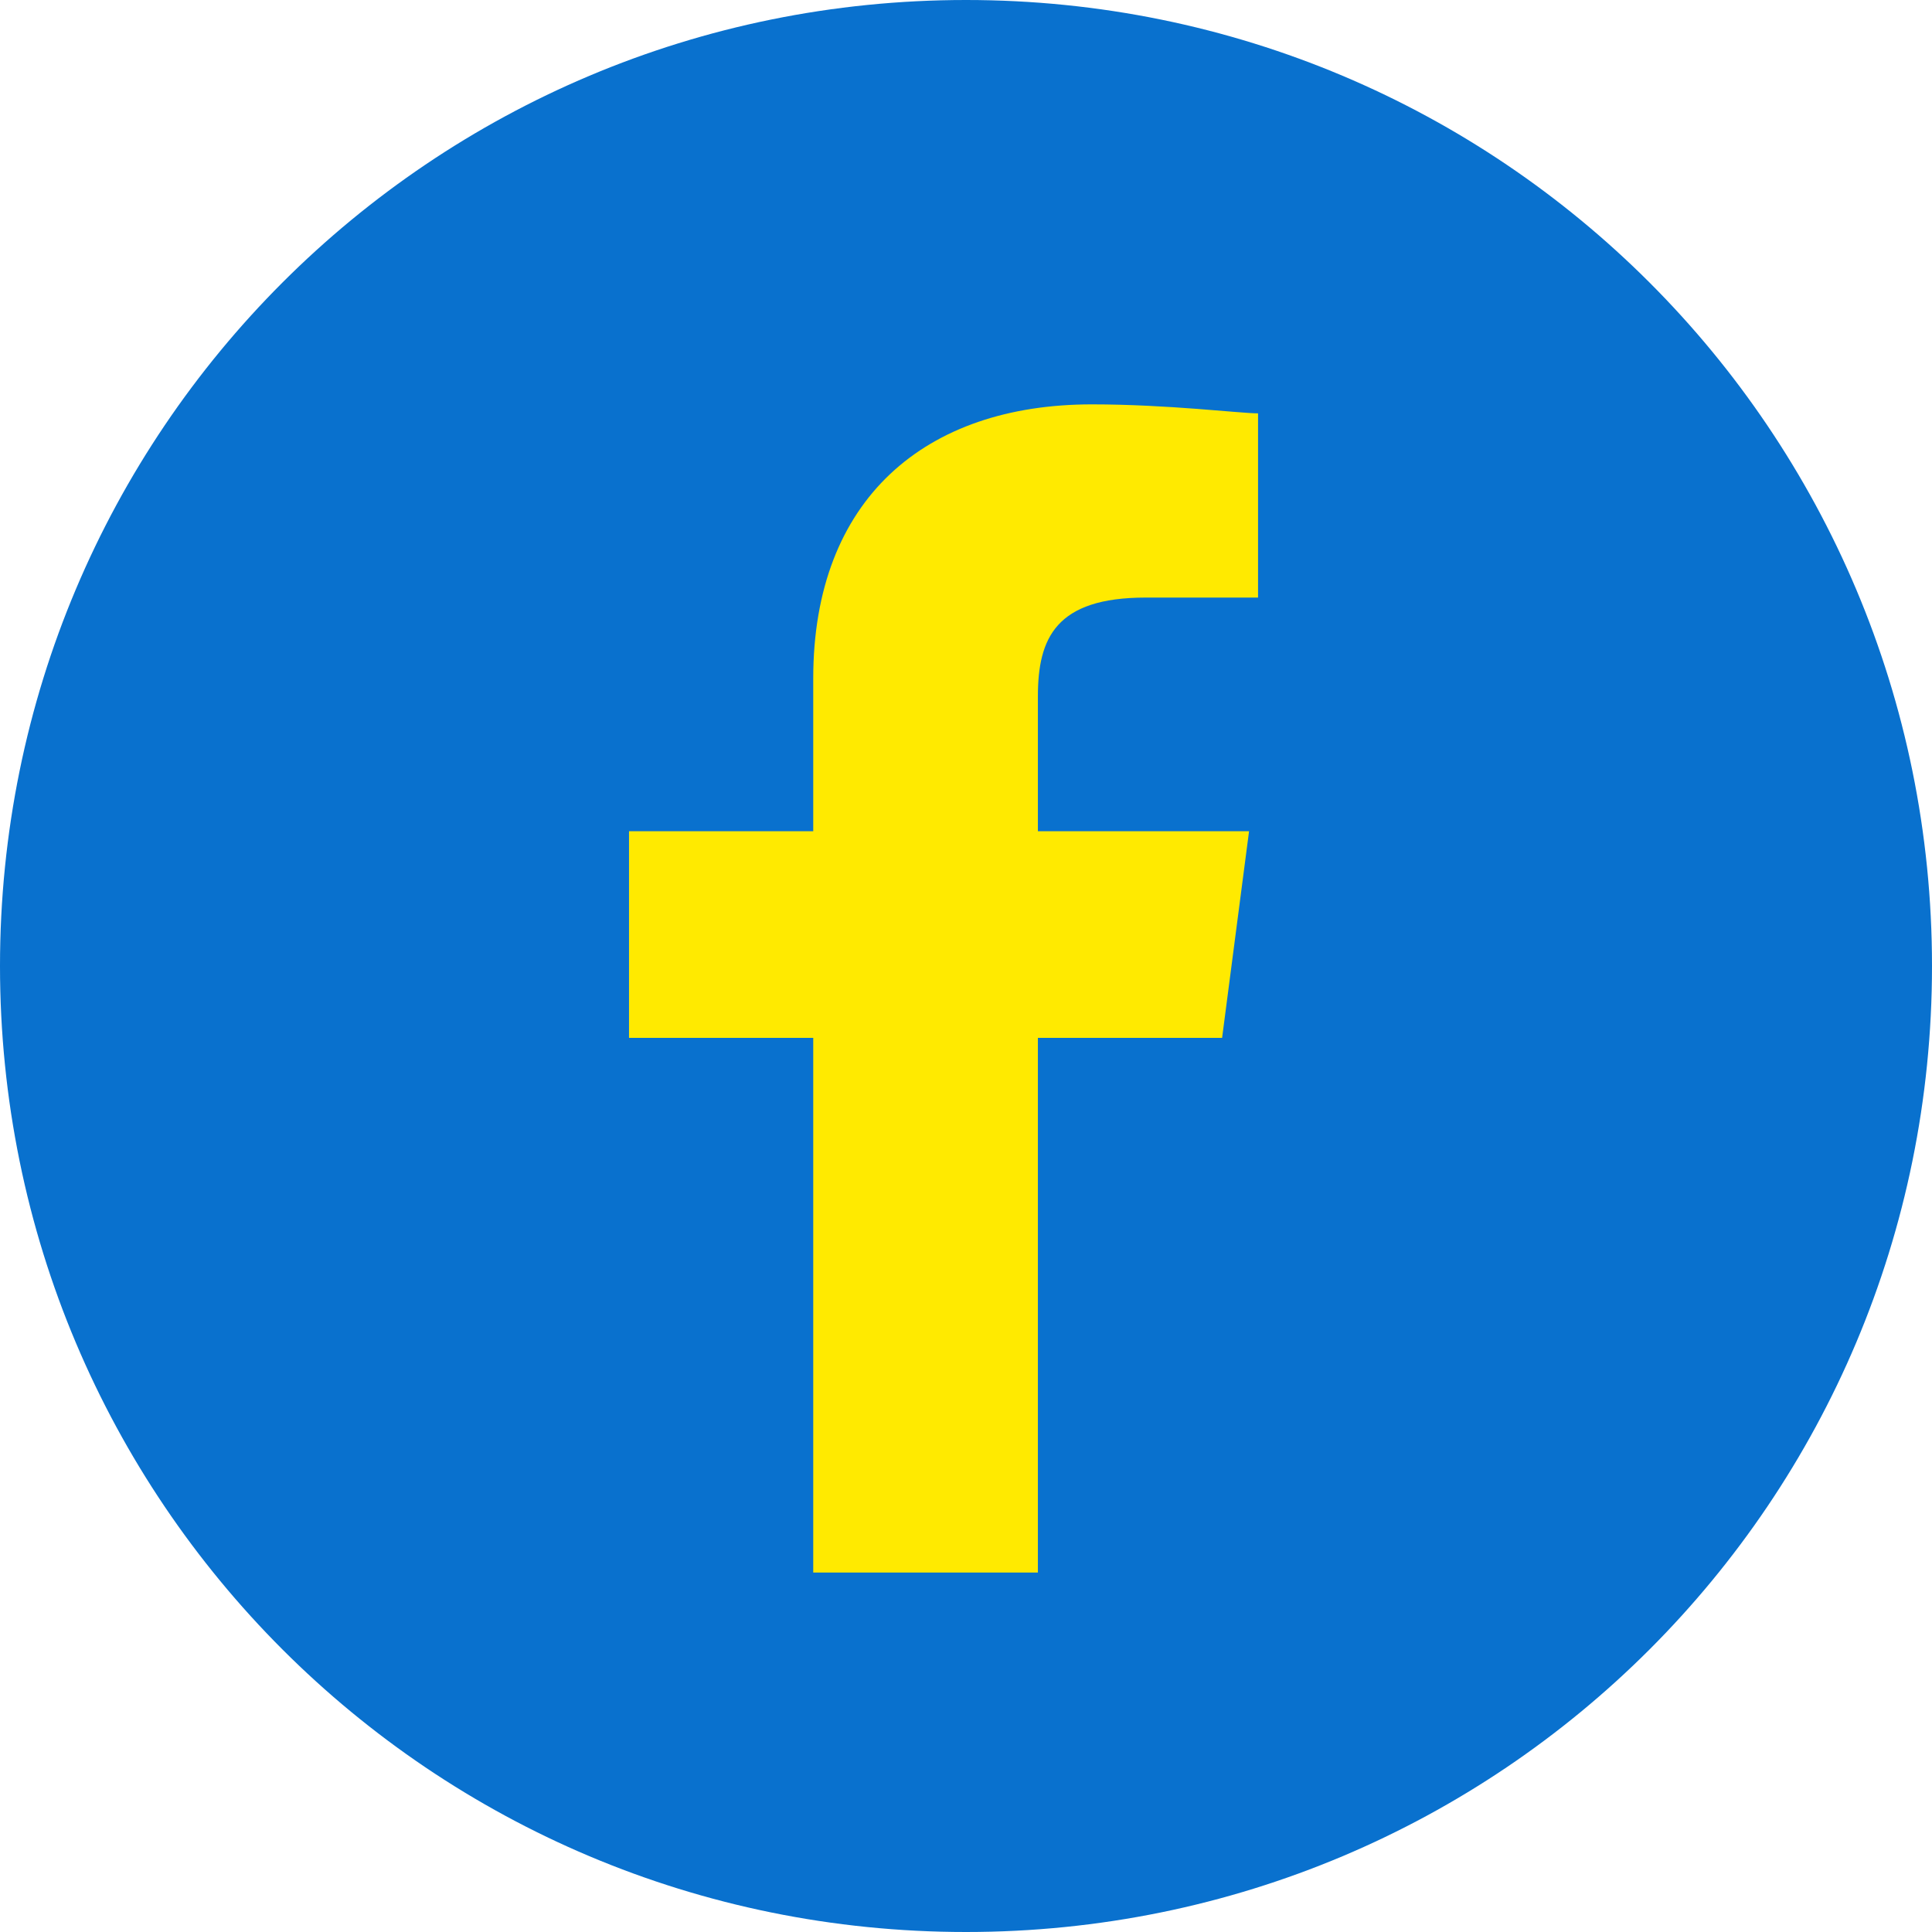 <svg id="レイヤー_1" xmlns="http://www.w3.org/2000/svg" viewBox="0 0 43 43"><style>.st0{fill:#0971ce}.st1{fill:#ffea00}</style><title>fb</title><path class="st0" d="M21.5 0C33.4 0 43 9.6 43 21.5S33.4 43 21.5 43 0 33.4 0 21.5 9.6 0 21.5 0z"/><path class="st1" d="M23.1 35V23.1h4.1l.6-4.6h-4.7v-3c0-1.3.4-2.2 2.4-2.2H28V9.2c-.4 0-2-.2-3.7-.2-3.7 0-6.2 2.1-6.2 6.1v3.4H14v4.6h4.1V35h5z"/></svg>